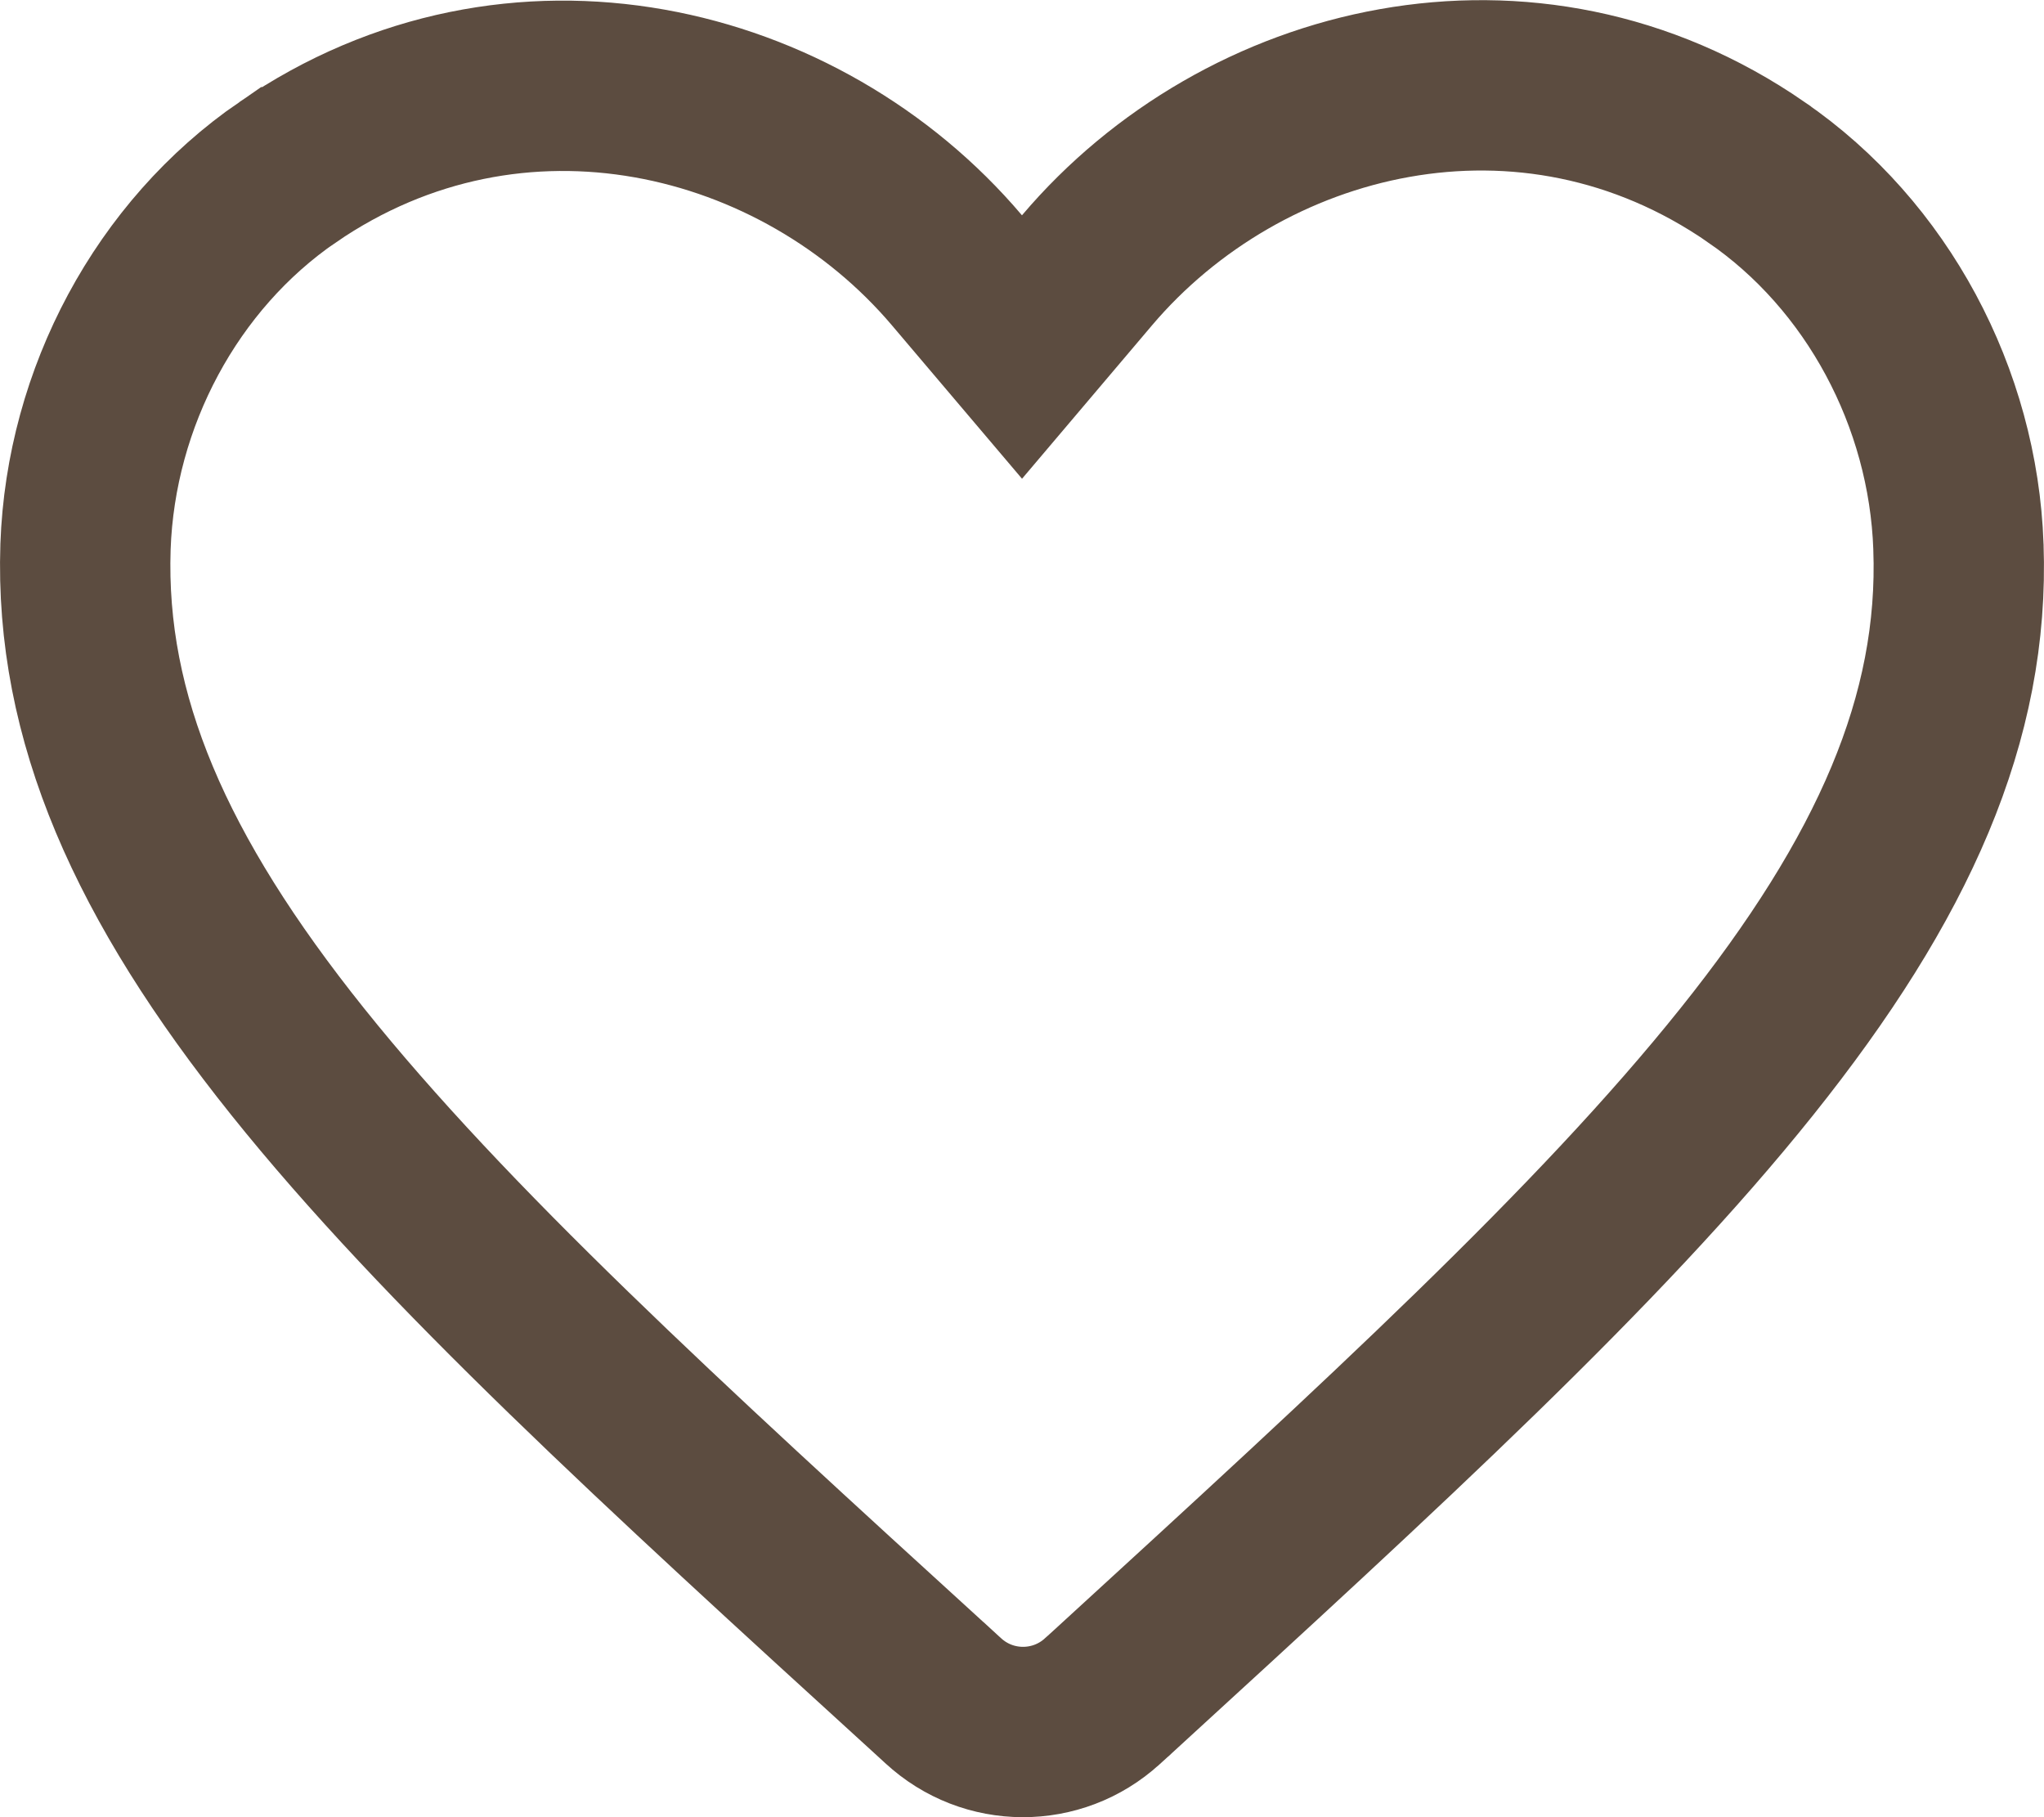 <svg width="36" height="32" viewBox="0 0 36 32" fill="none" xmlns="http://www.w3.org/2000/svg">
<path d="M19.421 29.953L19.416 29.957C18.623 30.683 17.402 30.683 16.609 29.946L16.609 29.946L16.602 29.94L16.404 29.758L16.401 29.756C11.647 25.421 7.844 21.945 5.239 18.691C2.657 15.465 1.406 12.641 1.506 9.627C1.598 7.001 2.937 4.494 5.065 3.033L5.066 3.033C9.086 0.271 14.107 1.519 16.855 4.761L18 6.111L19.144 4.761C21.895 1.516 26.915 0.256 30.93 3.03L30.933 3.033C33.062 4.494 34.401 7.002 34.493 9.628L34.493 9.629C34.601 12.641 33.352 15.464 30.766 18.696C28.163 21.95 24.364 25.428 19.62 29.772L19.601 29.79L19.596 29.794L19.421 29.953L19.421 29.953Z" stroke="#5C4C40" stroke-width="3"/>
</svg>
